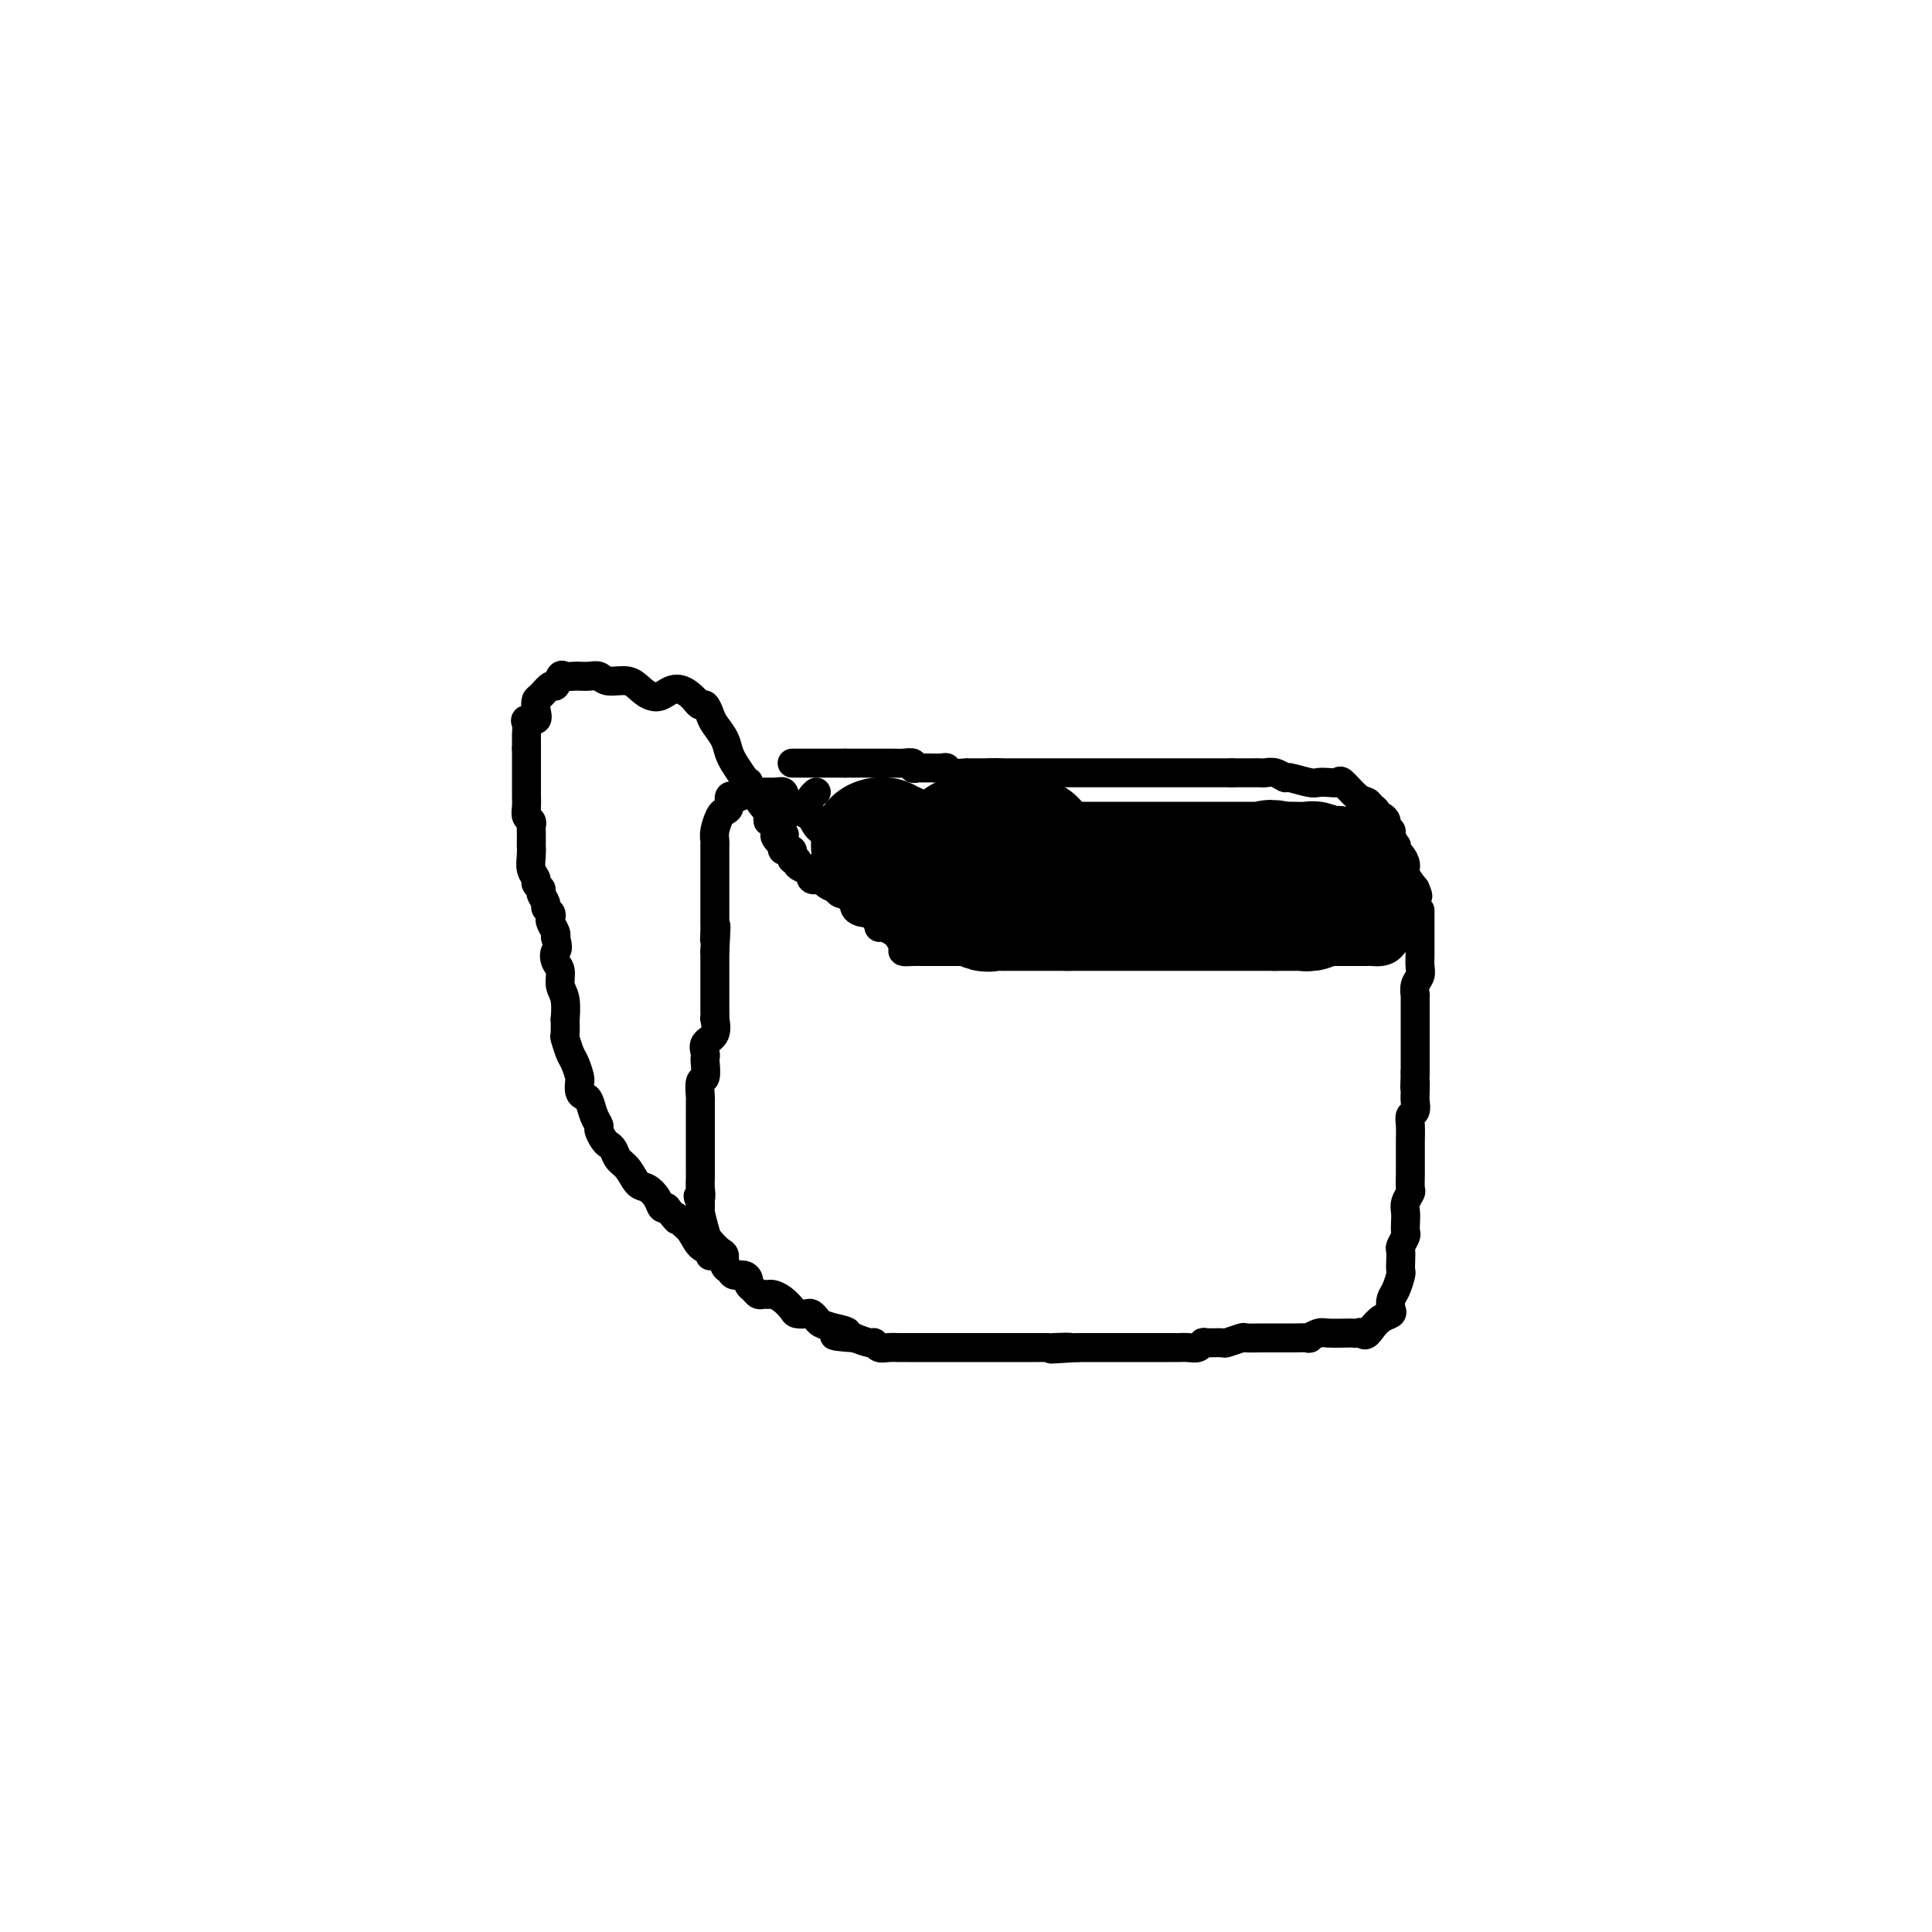 <svg viewBox='0 0 400 400' version='1.1' xmlns='http://www.w3.org/2000/svg' xmlns:xlink='http://www.w3.org/1999/xlink'><g fill='none' stroke='#000000' stroke-width='6' stroke-linecap='round' stroke-linejoin='round'><path d='M164,158c0.212,0.000 0.424,0.000 1,0c0.576,0.000 1.517,0.000 2,0c0.483,0.000 0.510,0.000 1,0c0.490,0.000 1.443,0.000 2,0c0.557,0.000 0.716,0.000 1,0c0.284,0.000 0.692,0.000 1,0c0.308,0.000 0.517,0.000 1,0c0.483,0.000 1.242,0.000 2,0'/><path d='M175,158c2.107,-0.000 1.874,-0.000 2,0c0.126,0.000 0.609,0.000 1,0c0.391,-0.000 0.689,-0.000 1,0c0.311,0.000 0.635,0.000 1,0c0.365,-0.000 0.771,-0.001 1,0c0.229,0.001 0.281,0.004 1,0c0.719,-0.004 2.105,-0.015 3,0c0.895,0.015 1.300,0.057 2,0c0.700,-0.057 1.696,-0.211 2,0c0.304,0.211 -0.084,0.789 0,1c0.084,0.211 0.639,0.056 1,0c0.361,-0.056 0.528,-0.011 1,0c0.472,0.011 1.248,-0.011 2,0c0.752,0.011 1.479,0.056 2,0c0.521,-0.056 0.835,-0.211 1,0c0.165,0.211 0.180,0.789 1,1c0.820,0.211 2.443,0.057 3,0c0.557,-0.057 0.047,-0.015 0,0c-0.047,0.015 0.369,0.004 1,0c0.631,-0.004 1.478,-0.001 2,0c0.522,0.001 0.721,0.000 1,0c0.279,-0.000 0.640,-0.000 1,0'/><path d='M205,160c4.756,0.309 1.644,0.083 1,0c-0.644,-0.083 1.178,-0.022 2,0c0.822,0.022 0.644,0.006 1,0c0.356,-0.006 1.248,-0.002 2,0c0.752,0.002 1.366,0.000 2,0c0.634,-0.000 1.289,-0.000 2,0c0.711,0.000 1.478,0.000 2,0c0.522,-0.000 0.800,-0.000 1,0c0.200,0.000 0.322,0.000 1,0c0.678,-0.000 1.910,-0.000 3,0c1.090,0.000 2.036,0.000 3,0c0.964,-0.000 1.944,-0.000 3,0c1.056,0.000 2.188,0.000 3,0c0.812,-0.000 1.303,-0.000 2,0c0.697,0.000 1.600,0.000 2,0c0.400,-0.000 0.296,-0.000 1,0c0.704,0.000 2.215,0.000 3,0c0.785,-0.000 0.844,-0.000 1,0c0.156,0.000 0.409,0.000 1,0c0.591,-0.000 1.520,-0.000 2,0c0.480,0.000 0.510,0.000 1,0c0.490,-0.000 1.440,-0.000 2,0c0.560,0.000 0.731,0.000 1,0c0.269,-0.000 0.634,-0.000 1,0c0.366,0.000 0.731,0.000 1,0c0.269,0.000 0.443,-0.000 1,0c0.557,0.000 1.496,0.000 2,0c0.504,0.000 0.573,-0.000 1,0c0.427,0.000 1.214,0.000 2,0'/><path d='M255,160c8.097,-0.000 3.338,-0.001 2,0c-1.338,0.001 0.745,0.004 2,0c1.255,-0.004 1.681,-0.016 2,0c0.319,0.016 0.530,0.061 1,0c0.470,-0.061 1.200,-0.226 2,0c0.800,0.226 1.670,0.845 2,1c0.330,0.155 0.120,-0.154 1,0c0.880,0.154 2.850,0.770 4,1c1.150,0.230 1.481,0.072 2,0c0.519,-0.072 1.228,-0.059 2,0c0.772,0.059 1.607,0.162 2,0c0.393,-0.162 0.344,-0.591 1,0c0.656,0.591 2.017,2.201 3,3c0.983,0.799 1.586,0.788 2,1c0.414,0.212 0.637,0.648 1,1c0.363,0.352 0.867,0.619 1,1c0.133,0.381 -0.104,0.876 0,1c0.104,0.124 0.549,-0.123 1,0c0.451,0.123 0.909,0.615 1,1c0.091,0.385 -0.186,0.663 0,1c0.186,0.337 0.834,0.735 1,1c0.166,0.265 -0.149,0.399 0,1c0.149,0.601 0.762,1.670 1,2c0.238,0.330 0.101,-0.078 0,0c-0.101,0.078 -0.165,0.642 0,1c0.165,0.358 0.560,0.508 1,1c0.440,0.492 0.926,1.325 1,2c0.074,0.675 -0.265,1.193 0,2c0.265,0.807 1.132,1.904 2,3'/><path d='M293,184c1.083,2.494 0.290,1.231 0,1c-0.290,-0.231 -0.078,0.572 0,1c0.078,0.428 0.024,0.482 0,1c-0.024,0.518 -0.016,1.500 0,2c0.016,0.500 0.040,0.519 0,1c-0.040,0.481 -0.146,1.425 0,2c0.146,0.575 0.543,0.781 0,1c-0.543,0.219 -2.027,0.451 -3,1c-0.973,0.549 -1.434,1.415 -2,2c-0.566,0.585 -1.235,0.889 -2,1c-0.765,0.111 -1.625,0.030 -2,0c-0.375,-0.030 -0.264,-0.008 -1,0c-0.736,0.008 -2.317,0.002 -3,0c-0.683,-0.002 -0.466,-0.001 -1,0c-0.534,0.001 -1.820,0.000 -3,0c-1.180,-0.000 -2.255,-0.000 -3,0c-0.745,0.000 -1.158,0.000 -2,0c-0.842,-0.000 -2.111,-0.000 -3,0c-0.889,0.000 -1.398,0.000 -2,0c-0.602,-0.000 -1.297,-0.000 -2,0c-0.703,0.000 -1.414,0.000 -2,0c-0.586,-0.000 -1.046,-0.000 -2,0c-0.954,0.000 -2.400,0.000 -3,0c-0.600,-0.000 -0.354,-0.000 -1,0c-0.646,0.000 -2.184,0.000 -3,0c-0.816,-0.000 -0.908,-0.000 -1,0c-0.092,0.000 -0.182,0.000 -1,0c-0.818,-0.000 -2.364,-0.000 -3,0c-0.636,0.000 -0.364,0.000 -1,0c-0.636,-0.000 -2.182,-0.000 -3,0c-0.818,0.000 -0.909,0.000 -1,0'/><path d='M243,197c-7.099,0.155 -2.346,0.041 -1,0c1.346,-0.041 -0.716,-0.011 -2,0c-1.284,0.011 -1.791,0.003 -3,0c-1.209,-0.003 -3.119,-0.001 -5,0c-1.881,0.001 -3.733,0.000 -5,0c-1.267,-0.000 -1.950,-0.000 -3,0c-1.050,0.000 -2.469,0.000 -4,0c-1.531,-0.000 -3.175,-0.000 -5,0c-1.825,0.000 -3.829,0.000 -5,0c-1.171,-0.000 -1.507,-0.000 -2,0c-0.493,0.000 -1.144,0.000 -2,0c-0.856,-0.000 -1.919,-0.000 -3,0c-1.081,0.000 -2.182,0.000 -3,0c-0.818,-0.000 -1.354,-0.000 -2,0c-0.646,0.000 -1.401,0.000 -2,0c-0.599,-0.000 -1.042,-0.000 -1,0c0.042,0.000 0.567,0.001 0,0c-0.567,-0.001 -2.228,-0.002 -3,0c-0.772,0.002 -0.655,0.008 -1,0c-0.345,-0.008 -1.152,-0.029 -2,0c-0.848,0.029 -1.736,0.109 -2,0c-0.264,-0.109 0.097,-0.407 0,-1c-0.097,-0.593 -0.653,-1.482 -1,-2c-0.347,-0.518 -0.485,-0.665 -1,-1c-0.515,-0.335 -1.408,-0.860 -2,-1c-0.592,-0.140 -0.883,0.103 -1,0c-0.117,-0.103 -0.058,-0.551 0,-1'/><path d='M182,191c-1.037,-0.884 -0.128,-0.095 0,0c0.128,0.095 -0.525,-0.504 -1,-1c-0.475,-0.496 -0.771,-0.888 -1,-1c-0.229,-0.112 -0.390,0.057 -1,0c-0.610,-0.057 -1.669,-0.340 -2,-1c-0.331,-0.660 0.065,-1.698 0,-2c-0.065,-0.302 -0.590,0.130 -1,0c-0.410,-0.130 -0.705,-0.822 -1,-1c-0.295,-0.178 -0.588,0.158 -1,0c-0.412,-0.158 -0.941,-0.811 -1,-1c-0.059,-0.189 0.353,0.085 0,0c-0.353,-0.085 -1.469,-0.530 -2,-1c-0.531,-0.470 -0.476,-0.966 -1,-1c-0.524,-0.034 -1.628,0.393 -2,0c-0.372,-0.393 -0.012,-1.607 0,-2c0.012,-0.393 -0.323,0.036 -1,0c-0.677,-0.036 -1.697,-0.535 -2,-1c-0.303,-0.465 0.112,-0.895 0,-1c-0.112,-0.105 -0.752,0.117 -1,0c-0.248,-0.117 -0.105,-0.571 0,-1c0.105,-0.429 0.172,-0.833 0,-1c-0.172,-0.167 -0.582,-0.096 -1,0c-0.418,0.096 -0.843,0.218 -1,0c-0.157,-0.218 -0.045,-0.777 0,-1c0.045,-0.223 0.022,-0.112 0,0'/><path d='M162,175c-3.093,-2.891 -0.826,-2.119 0,-2c0.826,0.119 0.211,-0.417 0,-1c-0.211,-0.583 -0.019,-1.214 0,-2c0.019,-0.786 -0.136,-1.727 0,-2c0.136,-0.273 0.561,0.123 1,0c0.439,-0.123 0.891,-0.765 1,-1c0.109,-0.235 -0.125,-0.063 0,0c0.125,0.063 0.611,0.017 1,0c0.389,-0.017 0.683,-0.005 1,0c0.317,0.005 0.659,0.002 1,0'/><path d='M167,167c0.729,-0.049 0.051,0.327 0,0c-0.051,-0.327 0.525,-1.357 1,-2c0.475,-0.643 0.850,-0.898 1,-1c0.150,-0.102 0.075,-0.051 0,0'/><path d='M294,189c-0.000,-0.465 -0.000,-0.930 0,0c0.000,0.930 0.000,3.257 0,4c-0.000,0.743 -0.000,-0.096 0,0c0.000,0.096 0.001,1.128 0,2c-0.001,0.872 -0.004,1.584 0,2c0.004,0.416 0.015,0.536 0,1c-0.015,0.464 -0.057,1.271 0,2c0.057,0.729 0.211,1.379 0,2c-0.211,0.621 -0.789,1.212 -1,2c-0.211,0.788 -0.057,1.772 0,2c0.057,0.228 0.015,-0.300 0,0c-0.015,0.300 -0.004,1.428 0,2c0.004,0.572 0.001,0.587 0,1c-0.001,0.413 -0.000,1.224 0,2c0.000,0.776 0.000,1.517 0,2c-0.000,0.483 -0.000,0.707 0,1c0.000,0.293 0.000,0.656 0,1c-0.000,0.344 -0.000,0.669 0,1c0.000,0.331 0.000,0.669 0,1c-0.000,0.331 -0.000,0.656 0,1c0.000,0.344 0.000,0.708 0,1c-0.000,0.292 -0.000,0.512 0,1c0.000,0.488 0.000,1.244 0,2'/><path d='M293,222c-0.156,5.461 -0.046,2.615 0,2c0.046,-0.615 0.026,1.003 0,2c-0.026,0.997 -0.060,1.374 0,2c0.060,0.626 0.212,1.502 0,2c-0.212,0.498 -0.789,0.617 -1,1c-0.211,0.383 -0.057,1.028 0,2c0.057,0.972 0.015,2.269 0,3c-0.015,0.731 -0.004,0.894 0,1c0.004,0.106 0.001,0.155 0,1c-0.001,0.845 0.001,2.488 0,3c-0.001,0.512 -0.004,-0.106 0,0c0.004,0.106 0.015,0.934 0,2c-0.015,1.066 -0.057,2.368 0,3c0.057,0.632 0.211,0.593 0,1c-0.211,0.407 -0.788,1.260 -1,2c-0.212,0.740 -0.061,1.368 0,2c0.061,0.632 0.030,1.268 0,2c-0.030,0.732 -0.061,1.561 0,2c0.061,0.439 0.212,0.489 0,1c-0.212,0.511 -0.788,1.483 -1,2c-0.212,0.517 -0.060,0.579 0,1c0.060,0.421 0.026,1.201 0,2c-0.026,0.799 -0.046,1.618 0,2c0.046,0.382 0.157,0.326 0,1c-0.157,0.674 -0.584,2.078 -1,3c-0.416,0.922 -0.821,1.363 -1,2c-0.179,0.637 -0.130,1.470 0,2c0.130,0.530 0.343,0.758 0,1c-0.343,0.242 -1.241,0.498 -2,1c-0.759,0.502 -1.380,1.251 -2,2'/><path d='M284,275c-1.337,2.083 -1.678,1.290 -2,1c-0.322,-0.290 -0.624,-0.079 -1,0c-0.376,0.079 -0.827,0.025 -1,0c-0.173,-0.025 -0.068,-0.021 -1,0c-0.932,0.021 -2.900,0.058 -4,0c-1.100,-0.058 -1.330,-0.212 -2,0c-0.670,0.212 -1.779,0.789 -2,1c-0.221,0.211 0.445,0.057 0,0c-0.445,-0.057 -2.001,-0.015 -3,0c-0.999,0.015 -1.442,0.004 -2,0c-0.558,-0.004 -1.233,-0.002 -2,0c-0.767,0.002 -1.628,0.004 -2,0c-0.372,-0.004 -0.254,-0.015 -1,0c-0.746,0.015 -2.354,0.057 -3,0c-0.646,-0.057 -0.330,-0.212 -1,0c-0.670,0.212 -2.325,0.793 -3,1c-0.675,0.207 -0.369,0.041 -1,0c-0.631,-0.041 -2.199,0.041 -3,0c-0.801,-0.041 -0.834,-0.207 -1,0c-0.166,0.207 -0.465,0.788 -1,1c-0.535,0.212 -1.307,0.057 -2,0c-0.693,-0.057 -1.306,-0.015 -2,0c-0.694,0.015 -1.468,0.004 -2,0c-0.532,-0.004 -0.821,-0.001 -2,0c-1.179,0.001 -3.249,0.000 -4,0c-0.751,-0.000 -0.183,-0.000 -1,0c-0.817,0.000 -3.020,0.000 -4,0c-0.980,-0.000 -0.737,-0.000 -1,0c-0.263,0.000 -1.032,0.000 -2,0c-0.968,-0.000 -2.134,-0.000 -3,0c-0.866,0.000 -1.433,0.000 -2,0'/><path d='M223,279c-9.711,0.619 -3.489,0.166 -2,0c1.489,-0.166 -1.755,-0.044 -3,0c-1.245,0.044 -0.492,0.012 -1,0c-0.508,-0.012 -2.277,-0.003 -3,0c-0.723,0.003 -0.401,0.001 -1,0c-0.599,-0.001 -2.119,-0.000 -3,0c-0.881,0.000 -1.123,0.000 -2,0c-0.877,-0.000 -2.389,-0.000 -3,0c-0.611,0.000 -0.322,0.000 -1,0c-0.678,-0.000 -2.324,-0.000 -3,0c-0.676,0.000 -0.383,0.000 -1,0c-0.617,-0.000 -2.145,-0.000 -3,0c-0.855,0.000 -1.036,0.000 -2,0c-0.964,-0.000 -2.709,-0.000 -4,0c-1.291,0.000 -2.128,0.001 -3,0c-0.872,-0.001 -1.778,-0.004 -2,0c-0.222,0.004 0.241,0.016 0,0c-0.241,-0.016 -1.186,-0.061 -2,0c-0.814,0.061 -1.497,0.226 -2,0c-0.503,-0.226 -0.826,-0.844 -1,-1c-0.174,-0.156 -0.201,0.150 -1,0c-0.799,-0.150 -2.371,-0.757 -3,-1c-0.629,-0.243 -0.314,-0.121 0,0'/><path d='M177,277c-7.493,-0.488 -3.226,-0.709 -2,-1c1.226,-0.291 -0.587,-0.653 -2,-1c-1.413,-0.347 -2.424,-0.681 -3,-1c-0.576,-0.319 -0.717,-0.623 -1,-1c-0.283,-0.377 -0.709,-0.825 -1,-1c-0.291,-0.175 -0.449,-0.075 -1,0c-0.551,0.075 -1.496,0.125 -2,0c-0.504,-0.125 -0.569,-0.426 -1,-1c-0.431,-0.574 -1.229,-1.421 -2,-2c-0.771,-0.579 -1.516,-0.890 -2,-1c-0.484,-0.110 -0.708,-0.018 -1,0c-0.292,0.018 -0.652,-0.036 -1,0c-0.348,0.036 -0.684,0.163 -1,0c-0.316,-0.163 -0.613,-0.617 -1,-1c-0.387,-0.383 -0.863,-0.694 -1,-1c-0.137,-0.306 0.064,-0.606 0,-1c-0.064,-0.394 -0.395,-0.883 -1,-1c-0.605,-0.117 -1.485,0.138 -2,0c-0.515,-0.138 -0.667,-0.671 -1,-1c-0.333,-0.329 -0.849,-0.456 -1,-1c-0.151,-0.544 0.061,-1.505 0,-2c-0.061,-0.495 -0.395,-0.525 -1,-1c-0.605,-0.475 -1.483,-1.394 -2,-2c-0.517,-0.606 -0.675,-0.897 -1,-2c-0.325,-1.103 -0.819,-3.017 -1,-4c-0.181,-0.983 -0.049,-1.034 0,-1c0.049,0.034 0.014,0.153 0,0c-0.014,-0.153 -0.007,-0.576 0,-1'/><path d='M145,249c-0.928,-2.295 -0.249,-1.034 0,-1c0.249,0.034 0.067,-1.159 0,-2c-0.067,-0.841 -0.018,-1.328 0,-2c0.018,-0.672 0.005,-1.527 0,-2c-0.005,-0.473 -0.001,-0.565 0,-1c0.001,-0.435 0.000,-1.215 0,-2c-0.000,-0.785 -0.000,-1.576 0,-2c0.000,-0.424 0.000,-0.479 0,-1c-0.000,-0.521 -0.000,-1.506 0,-2c0.000,-0.494 0.000,-0.497 0,-1c-0.000,-0.503 -0.001,-1.505 0,-2c0.001,-0.495 0.004,-0.484 0,-1c-0.004,-0.516 -0.015,-1.560 0,-2c0.015,-0.440 0.056,-0.275 0,-1c-0.056,-0.725 -0.211,-2.340 0,-3c0.211,-0.660 0.786,-0.365 1,-1c0.214,-0.635 0.065,-2.199 0,-3c-0.065,-0.801 -0.046,-0.839 0,-1c0.046,-0.161 0.117,-0.445 0,-1c-0.117,-0.555 -0.424,-1.383 0,-2c0.424,-0.617 1.578,-1.025 2,-2c0.422,-0.975 0.113,-2.519 0,-3c-0.113,-0.481 -0.030,0.099 0,0c0.030,-0.099 0.008,-0.876 0,-2c-0.008,-1.124 -0.002,-2.593 0,-3c0.002,-0.407 0.001,0.248 0,0c-0.001,-0.248 -0.000,-1.401 0,-2c0.000,-0.599 0.000,-0.645 0,-1c-0.000,-0.355 -0.000,-1.019 0,-2c0.000,-0.981 0.000,-2.280 0,-3c-0.000,-0.720 -0.000,-0.860 0,-1'/><path d='M148,197c0.464,-8.687 0.124,-4.404 0,-3c-0.124,1.404 -0.033,-0.069 0,-1c0.033,-0.931 0.009,-1.318 0,-2c-0.009,-0.682 -0.002,-1.658 0,-2c0.002,-0.342 0.001,-0.050 0,0c-0.001,0.050 -0.000,-0.144 0,-1c0.000,-0.856 0.000,-2.375 0,-3c-0.000,-0.625 0.000,-0.355 0,-1c-0.000,-0.645 -0.000,-2.204 0,-3c0.000,-0.796 0.000,-0.829 0,-1c-0.000,-0.171 -0.001,-0.481 0,-1c0.001,-0.519 0.003,-1.246 0,-2c-0.003,-0.754 -0.012,-1.536 0,-2c0.012,-0.464 0.046,-0.609 0,-1c-0.046,-0.391 -0.171,-1.026 0,-2c0.171,-0.974 0.638,-2.286 1,-3c0.362,-0.714 0.621,-0.831 1,-1c0.379,-0.169 0.880,-0.389 1,-1c0.120,-0.611 -0.141,-1.614 0,-2c0.141,-0.386 0.685,-0.156 1,0c0.315,0.156 0.403,0.238 1,0c0.597,-0.238 1.704,-0.796 2,-1c0.296,-0.204 -0.219,-0.055 0,0c0.219,0.055 1.172,0.015 2,0c0.828,-0.015 1.531,-0.004 2,0c0.469,0.004 0.706,0.001 1,0c0.294,-0.001 0.647,-0.001 1,0'/><path d='M161,164c2.002,-0.511 1.007,0.712 2,2c0.993,1.288 3.975,2.643 5,3c1.025,0.357 0.091,-0.282 0,0c-0.091,0.282 0.659,1.487 1,2c0.341,0.513 0.274,0.334 1,1c0.726,0.666 2.246,2.179 3,3c0.754,0.821 0.741,0.952 1,1c0.259,0.048 0.788,0.014 1,0c0.212,-0.014 0.106,-0.007 0,0'/><path d='M159,170c-0.016,-0.320 -0.033,-0.639 0,-1c0.033,-0.361 0.114,-0.762 0,-1c-0.114,-0.238 -0.425,-0.313 -1,-1c-0.575,-0.687 -1.416,-1.985 -2,-3c-0.584,-1.015 -0.912,-1.745 -1,-2c-0.088,-0.255 0.064,-0.035 0,0c-0.064,0.035 -0.345,-0.115 -1,-1c-0.655,-0.885 -1.685,-2.506 -2,-3c-0.315,-0.494 0.084,0.139 0,0c-0.084,-0.139 -0.653,-1.050 -1,-2c-0.347,-0.950 -0.474,-1.938 -1,-3c-0.526,-1.062 -1.450,-2.196 -2,-3c-0.550,-0.804 -0.725,-1.277 -1,-2c-0.275,-0.723 -0.651,-1.695 -1,-2c-0.349,-0.305 -0.671,0.056 -1,0c-0.329,-0.056 -0.664,-0.528 -1,-1'/><path d='M144,145c-3.696,-4.067 -5.438,-1.735 -7,-1c-1.562,0.735 -2.946,-0.129 -4,-1c-1.054,-0.871 -1.779,-1.750 -3,-2c-1.221,-0.250 -2.940,0.129 -4,0c-1.060,-0.129 -1.463,-0.767 -2,-1c-0.537,-0.233 -1.208,-0.062 -2,0c-0.792,0.062 -1.704,0.014 -2,0c-0.296,-0.014 0.022,0.004 0,0c-0.022,-0.004 -0.386,-0.031 -1,0c-0.614,0.031 -1.477,0.120 -2,0c-0.523,-0.120 -0.704,-0.450 -1,0c-0.296,0.450 -0.707,1.681 -1,2c-0.293,0.319 -0.469,-0.275 -1,0c-0.531,0.275 -1.418,1.418 -2,2c-0.582,0.582 -0.860,0.603 -1,1c-0.140,0.397 -0.143,1.171 0,2c0.143,0.829 0.431,1.715 0,2c-0.431,0.285 -1.579,-0.030 -2,0c-0.421,0.030 -0.113,0.406 0,1c0.113,0.594 0.030,1.407 0,2c-0.030,0.593 -0.008,0.967 0,1c0.008,0.033 0.002,-0.276 0,0c-0.002,0.276 -0.001,1.138 0,2'/><path d='M109,155c0.000,1.318 0.000,1.614 0,2c-0.000,0.386 -0.000,0.862 0,1c0.000,0.138 0.000,-0.061 0,0c-0.000,0.061 -0.000,0.383 0,1c0.000,0.617 0.000,1.530 0,2c-0.000,0.470 -0.001,0.497 0,1c0.001,0.503 0.004,1.483 0,2c-0.004,0.517 -0.015,0.573 0,1c0.015,0.427 0.057,1.225 0,2c-0.057,0.775 -0.211,1.526 0,2c0.211,0.474 0.789,0.672 1,1c0.211,0.328 0.057,0.786 0,1c-0.057,0.214 -0.016,0.182 0,1c0.016,0.818 0.008,2.485 0,3c-0.008,0.515 -0.017,-0.122 0,0c0.017,0.122 0.061,1.003 0,2c-0.061,0.997 -0.228,2.112 0,3c0.228,0.888 0.850,1.551 1,2c0.150,0.449 -0.171,0.684 0,1c0.171,0.316 0.834,0.715 1,1c0.166,0.285 -0.166,0.458 0,1c0.166,0.542 0.828,1.454 1,2c0.172,0.546 -0.146,0.727 0,1c0.146,0.273 0.757,0.637 1,1c0.243,0.363 0.117,0.726 0,1c-0.117,0.274 -0.224,0.458 0,1c0.224,0.542 0.778,1.440 1,2c0.222,0.560 0.111,0.780 0,1'/><path d='M115,194c0.791,2.746 0.268,2.609 0,3c-0.268,0.391 -0.282,1.308 0,2c0.282,0.692 0.860,1.160 1,2c0.140,0.840 -0.158,2.054 0,3c0.158,0.946 0.774,1.624 1,3c0.226,1.376 0.064,3.451 0,4c-0.064,0.549 -0.028,-0.426 0,0c0.028,0.426 0.050,2.254 0,3c-0.050,0.746 -0.171,0.411 0,1c0.171,0.589 0.635,2.104 1,3c0.365,0.896 0.633,1.175 1,2c0.367,0.825 0.833,2.196 1,3c0.167,0.804 0.034,1.040 0,1c-0.034,-0.040 0.032,-0.355 0,0c-0.032,0.355 -0.162,1.380 0,2c0.162,0.620 0.617,0.833 1,1c0.383,0.167 0.694,0.286 1,1c0.306,0.714 0.607,2.023 1,3c0.393,0.977 0.879,1.623 1,2c0.121,0.377 -0.123,0.486 0,1c0.123,0.514 0.613,1.435 1,2c0.387,0.565 0.670,0.775 1,1c0.330,0.225 0.707,0.465 1,1c0.293,0.535 0.502,1.364 1,2c0.498,0.636 1.285,1.078 2,2c0.715,0.922 1.357,2.324 2,3c0.643,0.676 1.286,0.624 2,1c0.714,0.376 1.500,1.178 2,2c0.500,0.822 0.714,1.663 1,2c0.286,0.337 0.643,0.168 1,0'/><path d='M138,250c3.203,4.125 2.211,2.439 2,2c-0.211,-0.439 0.360,0.369 1,1c0.640,0.631 1.348,1.083 2,2c0.652,0.917 1.247,2.297 2,3c0.753,0.703 1.664,0.728 2,1c0.336,0.272 0.096,0.792 0,1c-0.096,0.208 -0.048,0.104 0,0'/></g>
<g fill='none' stroke='#000000' stroke-width='28' stroke-linecap='round' stroke-linejoin='round'><path d='M182,175c-0.090,0.034 -0.181,0.069 0,0c0.181,-0.069 0.632,-0.240 1,0c0.368,0.240 0.652,0.891 1,1c0.348,0.109 0.760,-0.322 1,0c0.240,0.322 0.308,1.399 1,2c0.692,0.601 2.007,0.725 3,1c0.993,0.275 1.665,0.701 2,1c0.335,0.299 0.332,0.472 1,1c0.668,0.528 2.008,1.411 3,2c0.992,0.589 1.635,0.883 2,1c0.365,0.117 0.450,0.056 1,0c0.550,-0.056 1.565,-0.106 2,0c0.435,0.106 0.289,0.368 1,1c0.711,0.632 2.278,1.633 3,2c0.722,0.367 0.600,0.098 1,0c0.400,-0.098 1.322,-0.026 2,0c0.678,0.026 1.110,0.007 2,0c0.890,-0.007 2.236,-0.002 3,0c0.764,0.002 0.946,0.001 1,0c0.054,-0.001 -0.021,-0.000 0,0c0.021,0.000 0.137,0.000 1,0c0.863,-0.000 2.471,-0.000 3,0c0.529,0.000 -0.023,0.000 0,0c0.023,-0.000 0.622,-0.000 1,0c0.378,0.000 0.537,0.000 1,0c0.463,-0.000 1.232,-0.000 2,0'/><path d='M221,187c2.846,0.000 1.462,0.000 1,0c-0.462,0.000 -0.001,0.000 1,0c1.001,0.000 2.541,0.000 3,0c0.459,-0.000 -0.163,-0.000 0,0c0.163,0.000 1.112,0.000 2,0c0.888,0.000 1.714,0.000 3,0c1.286,0.000 3.030,0.000 4,0c0.970,0.000 1.164,0.000 2,0c0.836,-0.000 2.313,0.000 3,0c0.687,0.000 0.583,0.000 1,0c0.417,0.000 1.355,-0.000 2,0c0.645,0.000 0.997,0.000 1,0c0.003,-0.000 -0.344,-0.000 0,0c0.344,0.000 1.377,0.000 2,0c0.623,0.000 0.834,0.000 1,0c0.166,0.000 0.286,0.000 1,0c0.714,0.000 2.023,0.000 3,0c0.977,0.000 1.622,0.000 2,0c0.378,0.000 0.490,0.000 1,0c0.510,0.000 1.419,0.000 2,0c0.581,0.000 0.834,0.000 1,0c0.166,0.000 0.243,0.000 1,0c0.757,0.000 2.192,0.000 3,0c0.808,0.000 0.990,0.000 1,0c0.010,0.000 -0.151,0.000 0,0c0.151,0.000 0.615,0.000 1,0c0.385,0.000 0.693,0.000 1,0'/><path d='M264,187c6.935,-0.001 2.773,-0.004 2,0c-0.773,0.004 1.845,0.015 3,0c1.155,-0.015 0.848,-0.057 1,0c0.152,0.057 0.762,0.213 1,0c0.238,-0.213 0.105,-0.795 0,-1c-0.105,-0.205 -0.183,-0.034 0,0c0.183,0.034 0.626,-0.068 1,0c0.374,0.068 0.678,0.305 1,0c0.322,-0.305 0.661,-1.153 1,-2'/><path d='M274,184c1.786,-0.465 1.251,-0.126 1,0c-0.251,0.126 -0.218,0.039 0,0c0.218,-0.039 0.620,-0.029 1,0c0.380,0.029 0.739,0.075 1,0c0.261,-0.075 0.426,-0.273 1,0c0.574,0.273 1.557,1.018 2,1c0.443,-0.018 0.344,-0.797 0,-1c-0.344,-0.203 -0.934,0.171 -1,0c-0.066,-0.171 0.392,-0.887 0,-1c-0.392,-0.113 -1.633,0.376 -2,0c-0.367,-0.376 0.140,-1.617 0,-2c-0.140,-0.383 -0.926,0.094 -2,0c-1.074,-0.094 -2.434,-0.757 -3,-1c-0.566,-0.243 -0.337,-0.065 -1,0c-0.663,0.065 -2.219,0.017 -3,0c-0.781,-0.017 -0.787,-0.005 -1,0c-0.213,0.005 -0.632,0.001 -1,0c-0.368,-0.001 -0.684,-0.001 -1,0'/><path d='M265,180c-2.721,-0.774 -2.025,-0.207 -2,0c0.025,0.207 -0.623,0.056 -1,0c-0.377,-0.056 -0.485,-0.015 -1,0c-0.515,0.015 -1.438,0.004 -2,0c-0.562,-0.004 -0.761,-0.001 -1,0c-0.239,0.001 -0.516,0.000 -1,0c-0.484,-0.000 -1.175,-0.000 -2,0c-0.825,0.000 -1.783,0.000 -2,0c-0.217,-0.000 0.306,-0.000 0,0c-0.306,0.000 -1.443,0.000 -2,0c-0.557,-0.000 -0.534,-0.000 -1,0c-0.466,0.000 -1.419,0.000 -2,0c-0.581,-0.000 -0.788,-0.000 -1,0c-0.212,0.000 -0.430,0.000 -1,0c-0.570,-0.000 -1.493,-0.000 -2,0c-0.507,0.000 -0.597,0.000 -1,0c-0.403,-0.000 -1.120,-0.000 -2,0c-0.880,0.000 -1.925,0.000 -3,0c-1.075,-0.000 -2.180,-0.000 -3,0c-0.820,0.000 -1.355,0.000 -2,0c-0.645,-0.000 -1.399,-0.000 -2,0c-0.601,0.000 -1.050,0.000 -2,0c-0.950,-0.000 -2.402,-0.000 -3,0c-0.598,0.000 -0.344,0.000 -1,0c-0.656,0.000 -2.222,0.000 -3,0c-0.778,0.000 -0.766,0.000 -1,0c-0.234,0.000 -0.712,0.000 -1,0c-0.288,0.000 -0.387,0.000 -1,0c-0.613,0.000 -1.742,0.000 -2,0c-0.258,0.000 0.355,0.000 0,0c-0.355,0.000 -1.677,0.000 -3,0'/><path d='M214,180c-8.351,0.063 -3.729,0.221 -2,0c1.729,-0.221 0.566,-0.819 0,-1c-0.566,-0.181 -0.534,0.057 -1,0c-0.466,-0.057 -1.432,-0.407 -3,-1c-1.568,-0.593 -3.740,-1.427 -5,-2c-1.260,-0.573 -1.608,-0.885 -2,-1c-0.392,-0.115 -0.826,-0.033 -1,0c-0.174,0.033 -0.087,0.016 0,0'/><path d='M200,175c-1.501,-0.774 1.746,-0.207 3,0c1.254,0.207 0.515,0.056 1,0c0.485,-0.056 2.193,-0.015 3,0c0.807,0.015 0.714,0.004 1,0c0.286,-0.004 0.953,-0.001 2,0c1.047,0.001 2.474,0.000 3,0c0.526,-0.000 0.150,-0.000 0,0c-0.150,0.000 -0.075,0.000 0,0'/></g>
</svg>
